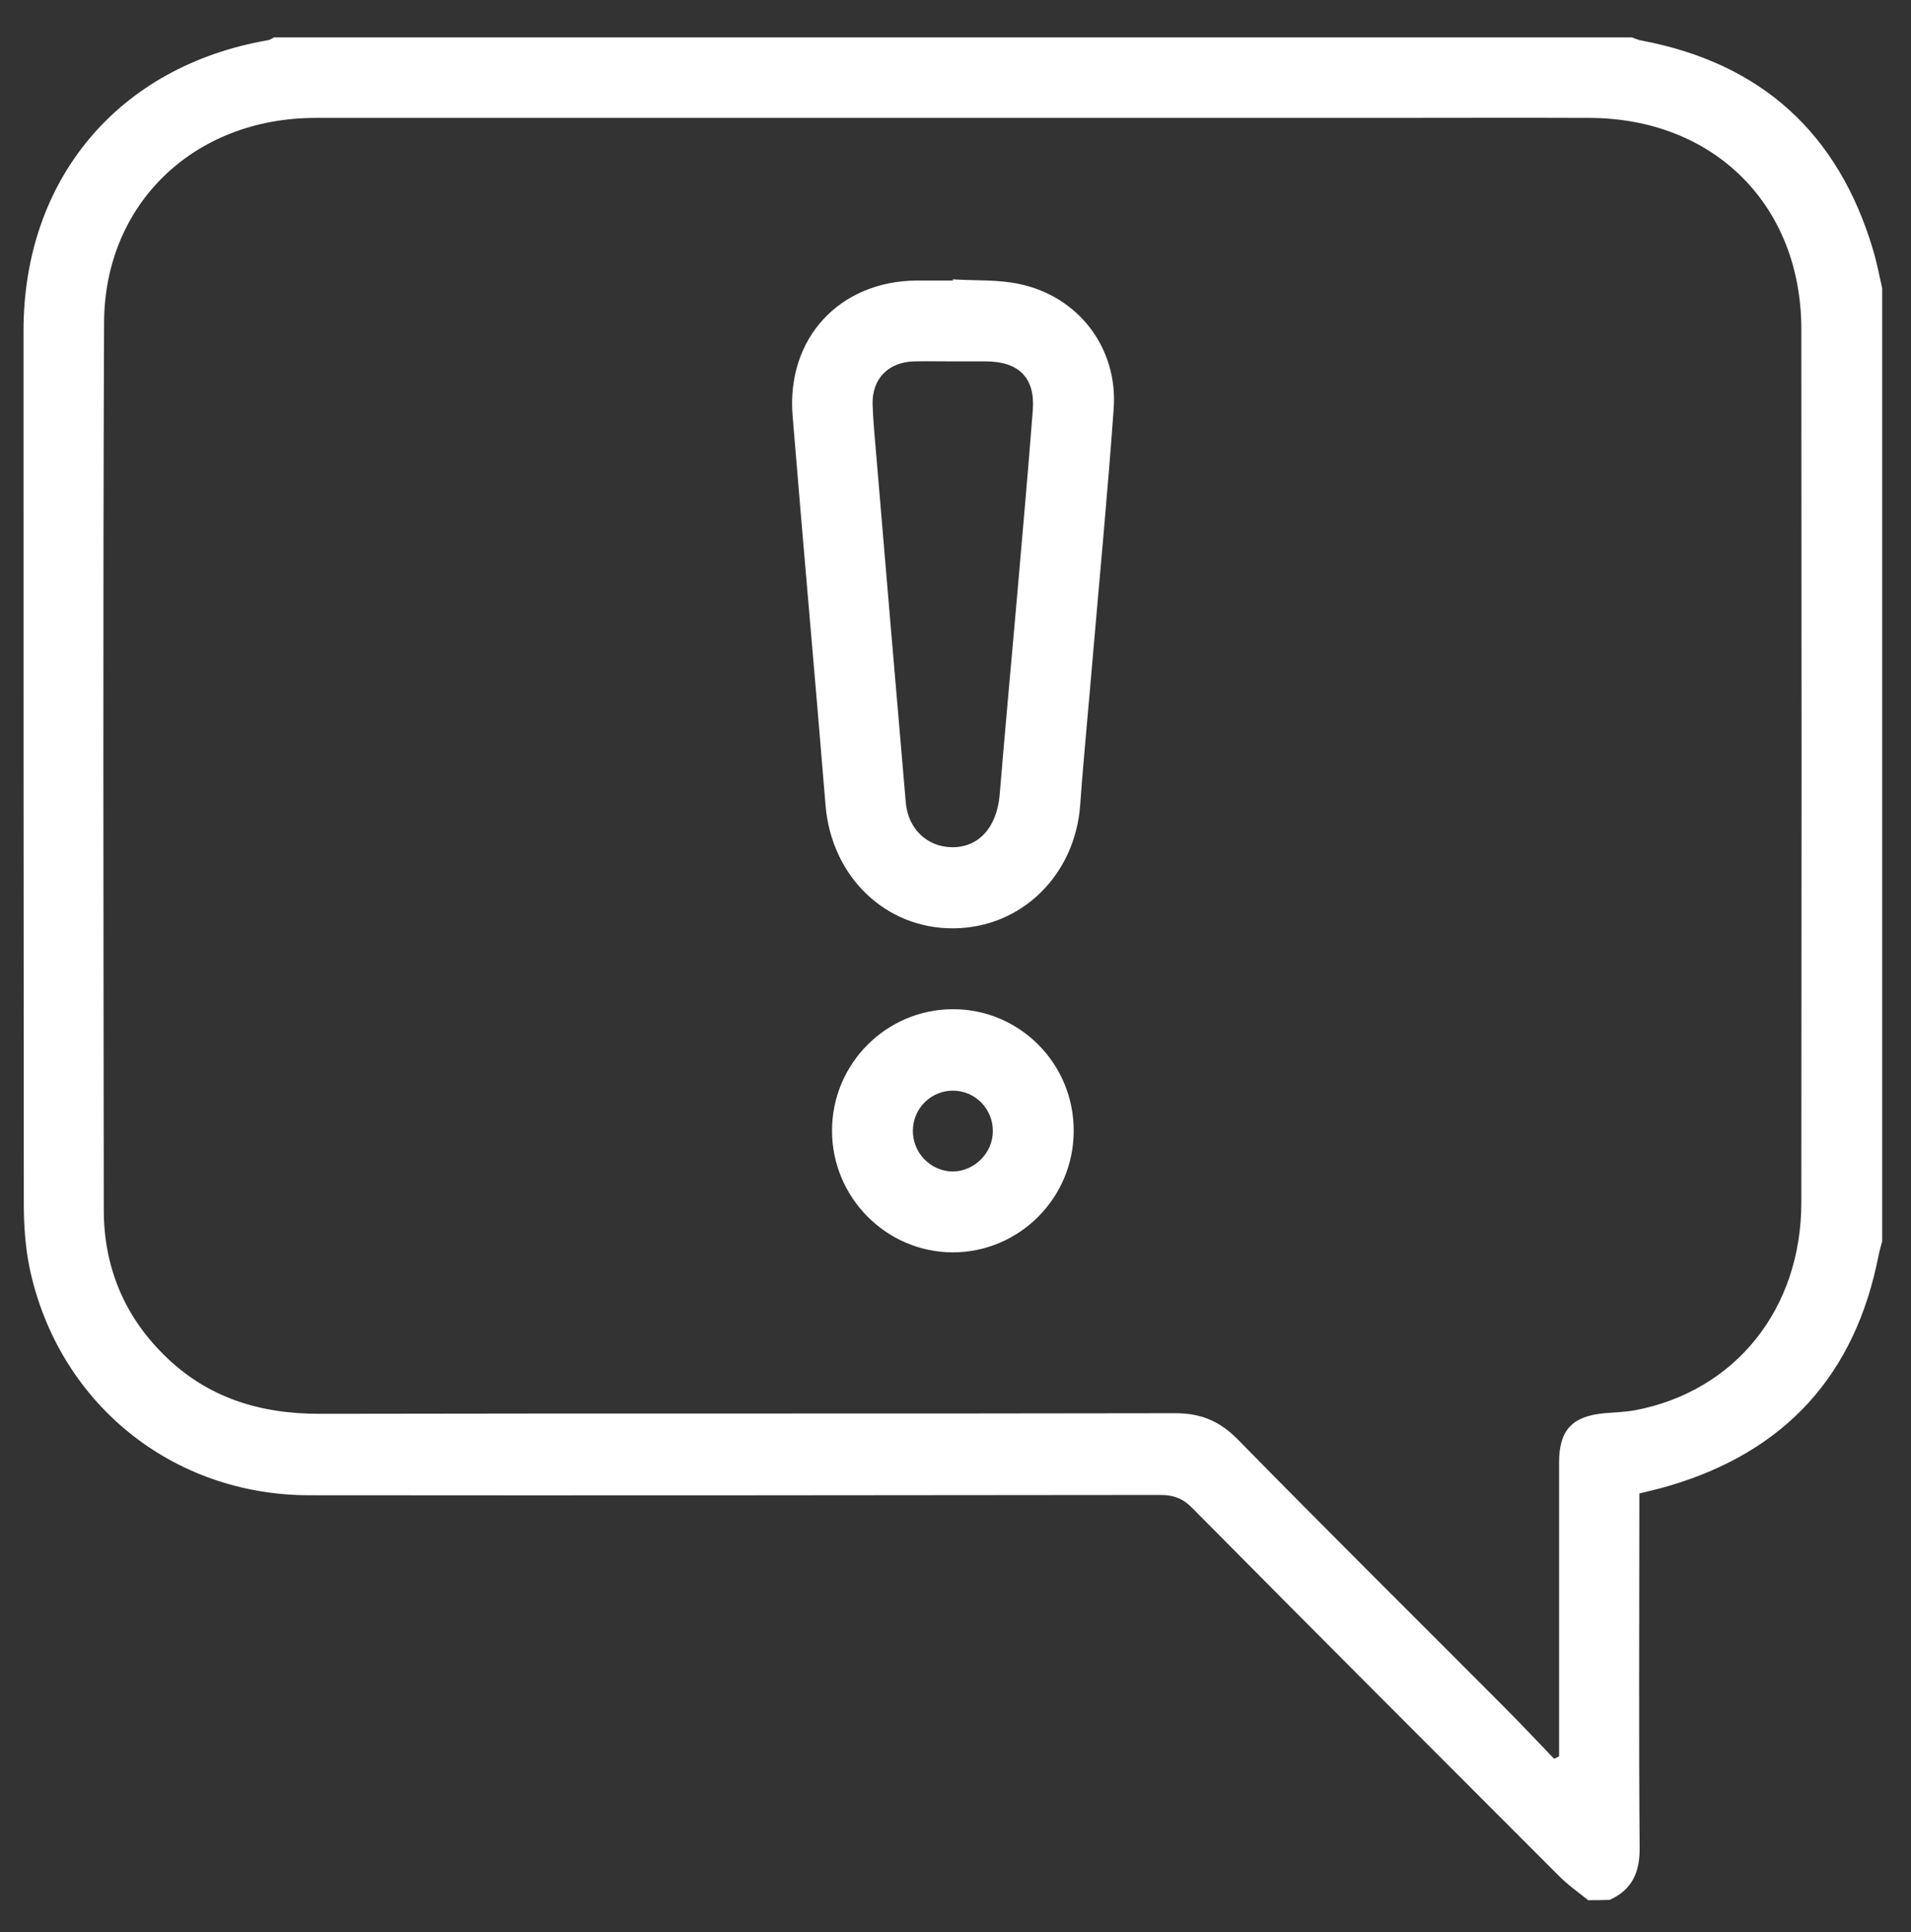 <?xml version="1.0" encoding="utf-8"?>
<!-- Generator: Adobe Illustrator 26.0.3, SVG Export Plug-In . SVG Version: 6.00 Build 0)  -->
<svg version="1.1" id="Layer_1" xmlns="http://www.w3.org/2000/svg" xmlns:xlink="http://www.w3.org/1999/xlink" x="0px" y="0px"
	 viewBox="0 0 650 657.1" style="enable-background:new 0 0 650 657.1;" xml:space="preserve">
<rect x="0" y="0" width="650" height="657.1" fill="#333333" stroke="none"/>
<style type="text/css">
	.st0{fill:#FFFFFF;}
</style>
<g>
	<path class="st0" d="M540.2,646.2c-3.5-2.8-7.2-5.4-10.3-8.6c-41.5-41.5-83-83-124.3-124.7c-3.1-3.2-6.3-4.5-10.8-4.5
		c-96.5,0.1-193,0.2-289.5,0.1c-47,0-85.7-31.6-95.3-77.6c-1.4-7-1.9-14.3-1.9-21.5C8,310.4,8,211.5,8,112.5c0-51.6,32.3-90,83-98.8
		c0.8-0.1,1.5-0.6,2.2-1c153.9,0,307.9,0,461.8,0c1.1,0.4,2.2,0.9,3.4,1.1c40.7,7.7,66.9,31.5,78.7,71.2c1.3,4.3,2.1,8.7,3.1,13
		c0,108,0,216.1,0,324.1c-0.4,1.6-0.9,3.1-1.2,4.7c-7.9,40.6-31.6,66.8-71.3,78.5c-3.3,1-6.6,1.7-10.1,2.6c0,2.8,0,5,0,7.3
		c0,37.7-0.2,75.4,0.1,113.1c0.1,8.4-2.5,14.3-10.2,17.8C545.1,646.2,542.7,646.2,540.2,646.2z M528.6,598.1
		c0.6-0.3,1.1-0.5,1.7-0.8c0-2.2,0-4.4,0-6.6c0-31.1,0-62.3,0-93.4c0-11,4.5-15.7,15.4-16.7c3.5-0.3,7-0.4,10.4-1
		c34.2-6.5,56.6-34.5,56.6-70.7c0.1-99,0.1-197.9,0-296.9c0-42.3-29.8-71.8-72.1-71.9c-24.3-0.1-48.6,0-72.8,0
		c-120.2,0-240.3,0-360.5,0c-41.2,0-71.7,29.1-71.9,69.5c-0.4,100.6-0.2,201.2-0.1,301.8c0,19.2,6.8,35.9,20.5,49.4
		c14.7,14.6,32.8,20.1,53.3,20c96.9-0.2,193.8,0,290.7-0.2c8.7,0,15.1,2.7,21.2,8.9c30,30.6,60.4,60.7,90.7,91.1
		C517.6,586.5,523,592.3,528.6,598.1z"/>
	<path class="st0" d="M324.1,95c7.6,0.5,15.3,0,22.7,1.6c20.2,4.3,33.5,21.9,32,42.4c-2,28.2-4.7,56.3-7.1,84.4
		c-1.4,16.8-3.1,33.7-4.3,50.5c-1.8,23.8-20,41.6-43,41.8c-23.3,0.2-41.6-17.7-43.6-41.8c-3.6-44.2-7.6-88.3-11.2-132.4
		c-2.2-26.4,15.9-45.9,42.2-46.1c4.1,0,8.2,0,12.3,0C324.1,95.3,324.1,95.2,324.1,95z M324.4,122.9c-4.5,0-9.1-0.1-13.6,0
		c-8.7,0.3-14.2,5.9-14,14.6c0.2,6,0.8,11.9,1.3,17.9c3.3,39.2,6.6,78.4,10,117.6c0.8,8.8,7.1,14.8,15.2,15.1
		c9.3,0.4,15.7-6.5,16.7-17.6c1.9-22.8,4-45.5,6-68.3c1.8-20.9,3.7-41.9,5.3-62.8c0.8-10.9-4.7-16.4-15.8-16.5
		C331.8,122.9,328.1,122.9,324.4,122.9z"/>
	<path class="st0" d="M283,384.5c0-22.8,18.5-41.3,41.2-41.3c22.7,0,41.1,18.6,41,41.4c0,22.8-18.5,41.3-41.2,41.3
		C301.4,425.8,283,407.2,283,384.5z M337.7,384.8c0.1-7.6-5.9-13.8-13.4-13.9c-7.5-0.1-13.7,5.9-13.8,13.5
		c-0.1,7.6,5.9,13.8,13.4,14C331.3,398.4,337.6,392.3,337.7,384.8z"/>
</g>
</svg>
